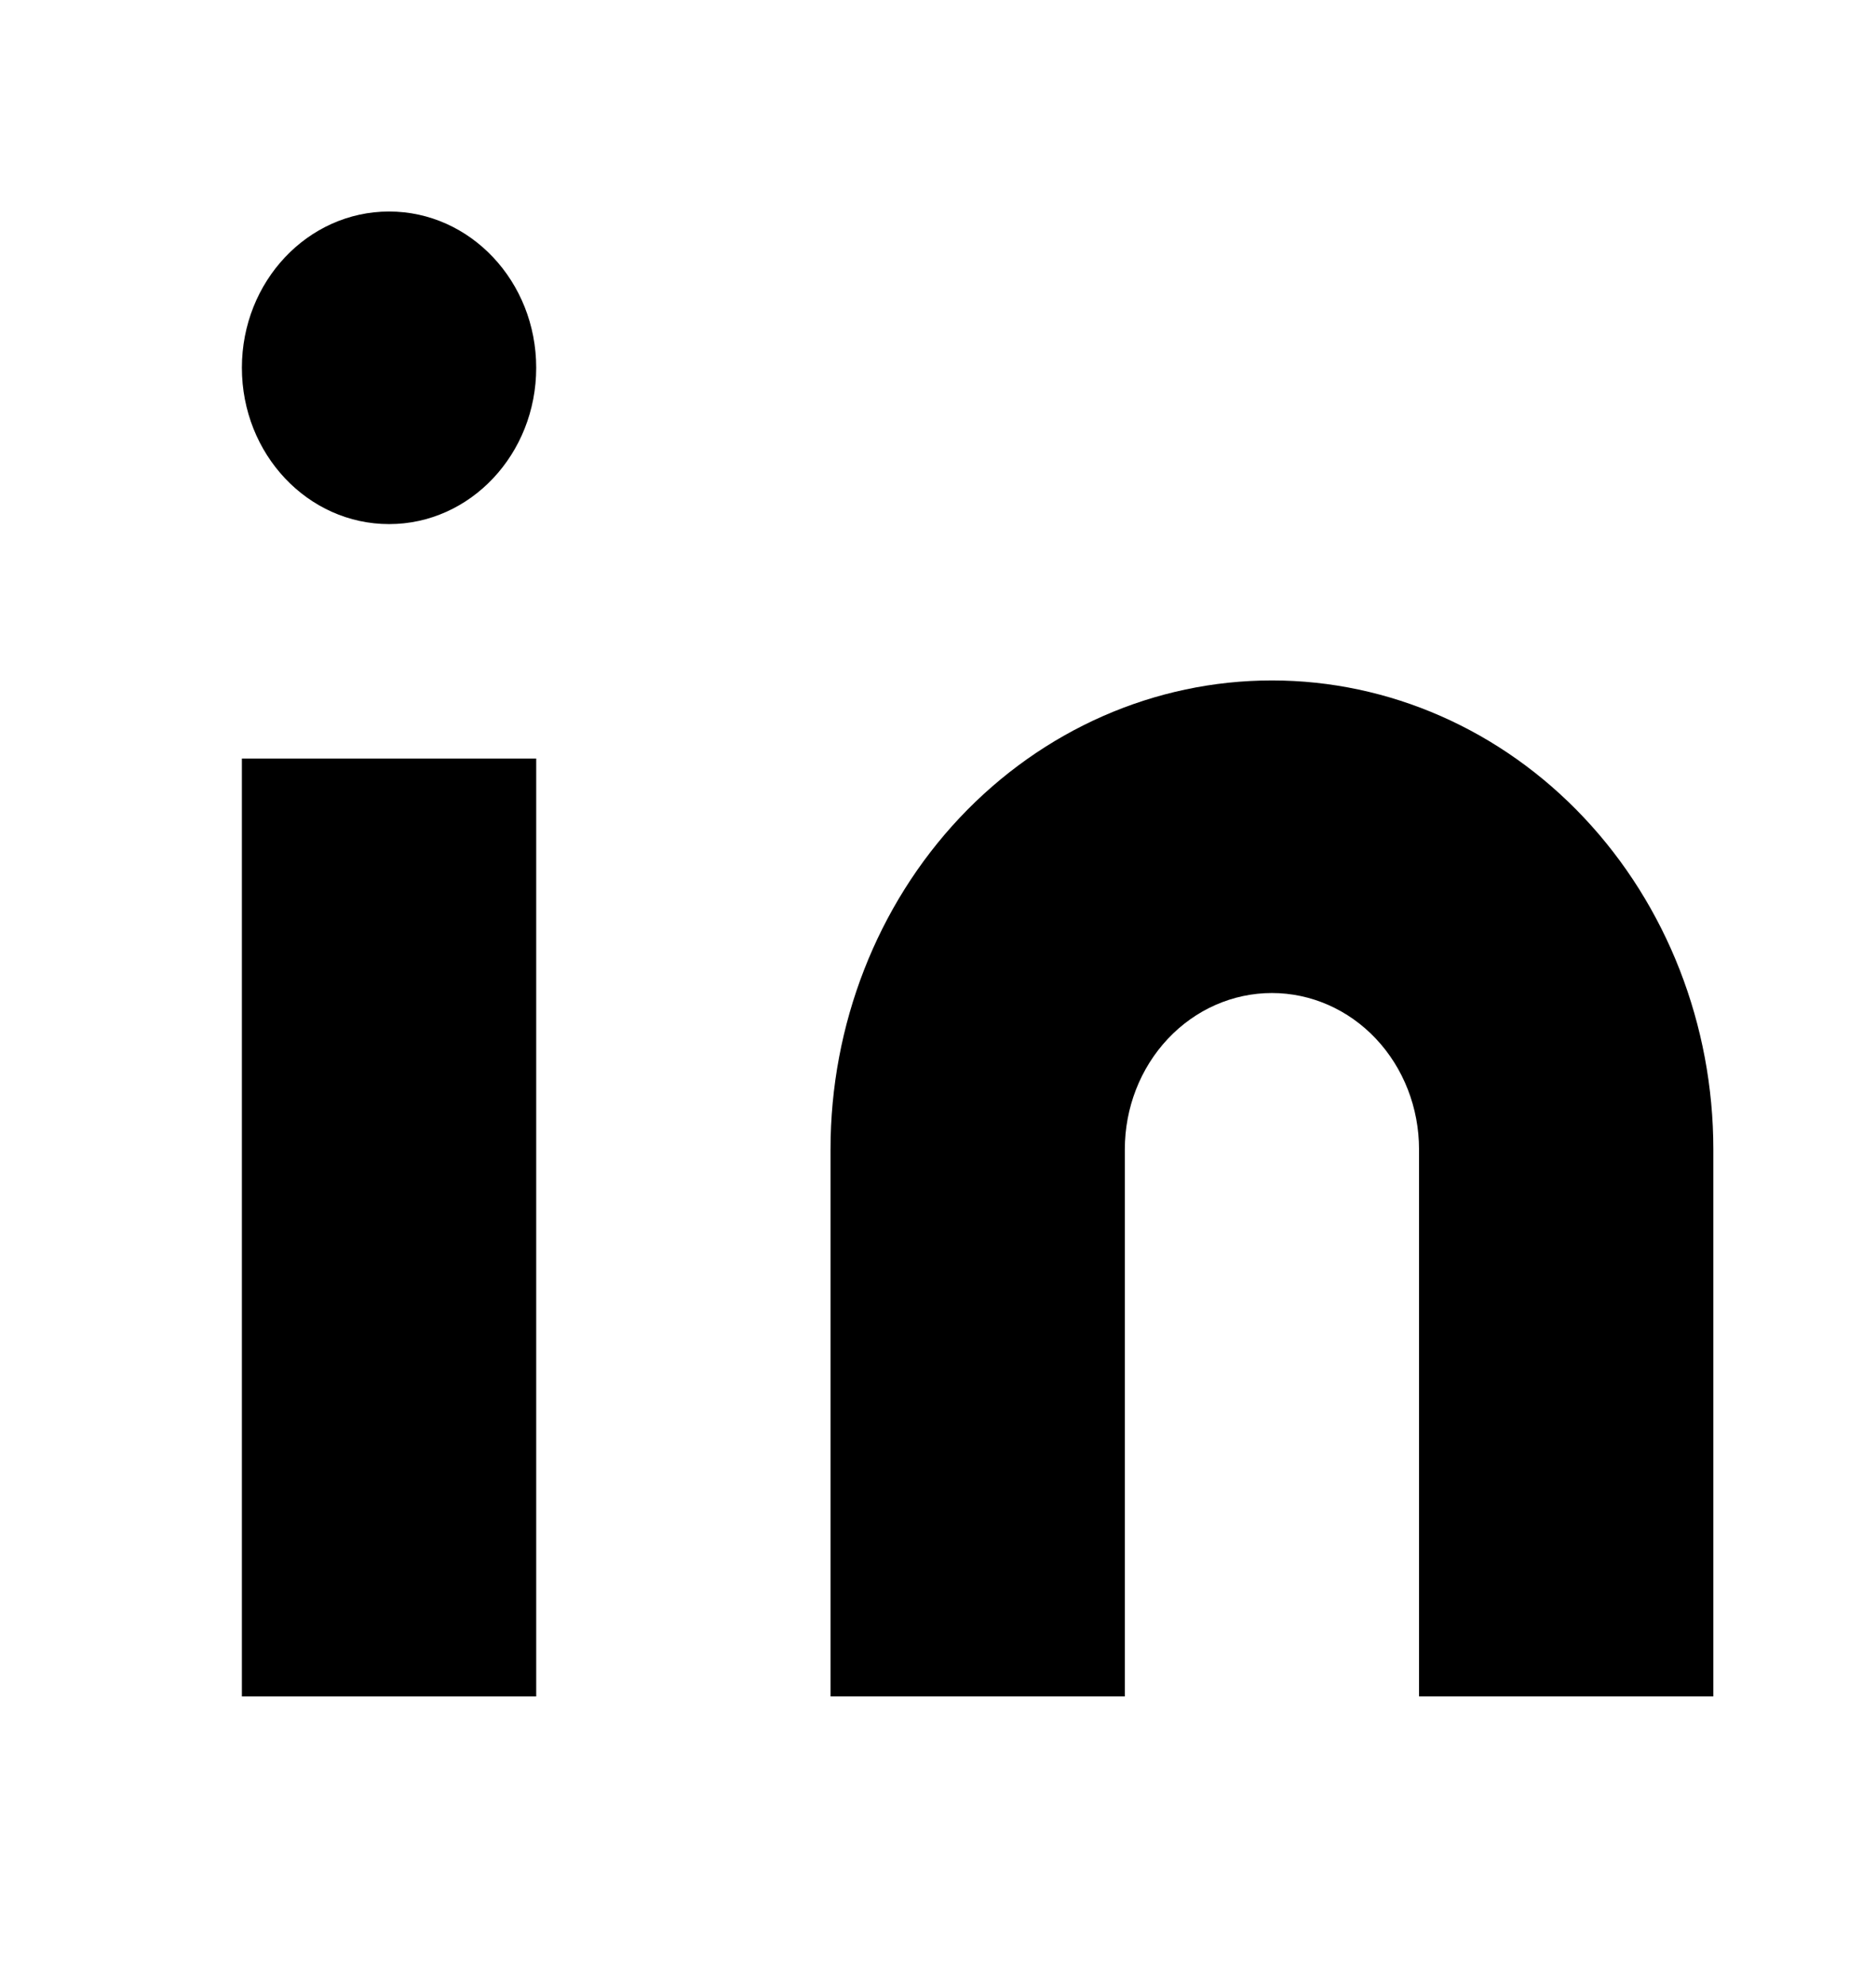 <svg xmlns="http://www.w3.org/2000/svg" width="17" height="18" viewBox="0 0 17 18" fill="none"><path d="M11.526 6.167C12.587 6.167 13.604 6.614 14.354 7.411C15.104 8.208 15.526 9.289 15.526 10.417V15.375H12.859V10.417C12.859 10.041 12.719 9.681 12.469 9.415C12.219 9.149 11.879 9 11.526 9C11.172 9 10.833 9.149 10.583 9.415C10.333 9.681 10.193 10.041 10.193 10.417V15.375H7.526V10.417C7.526 9.289 7.947 8.208 8.697 7.411C9.448 6.614 10.465 6.167 11.526 6.167Z" fill="black"></path><path d="M4.859 6.875H2.192V15.375H4.859V6.875Z" fill="black"></path><path d="M3.526 4.75C4.262 4.75 4.859 4.116 4.859 3.333C4.859 2.551 4.262 1.917 3.526 1.917C2.789 1.917 2.192 2.551 2.192 3.333C2.192 4.116 2.789 4.75 3.526 4.75Z" fill="black"></path></svg>